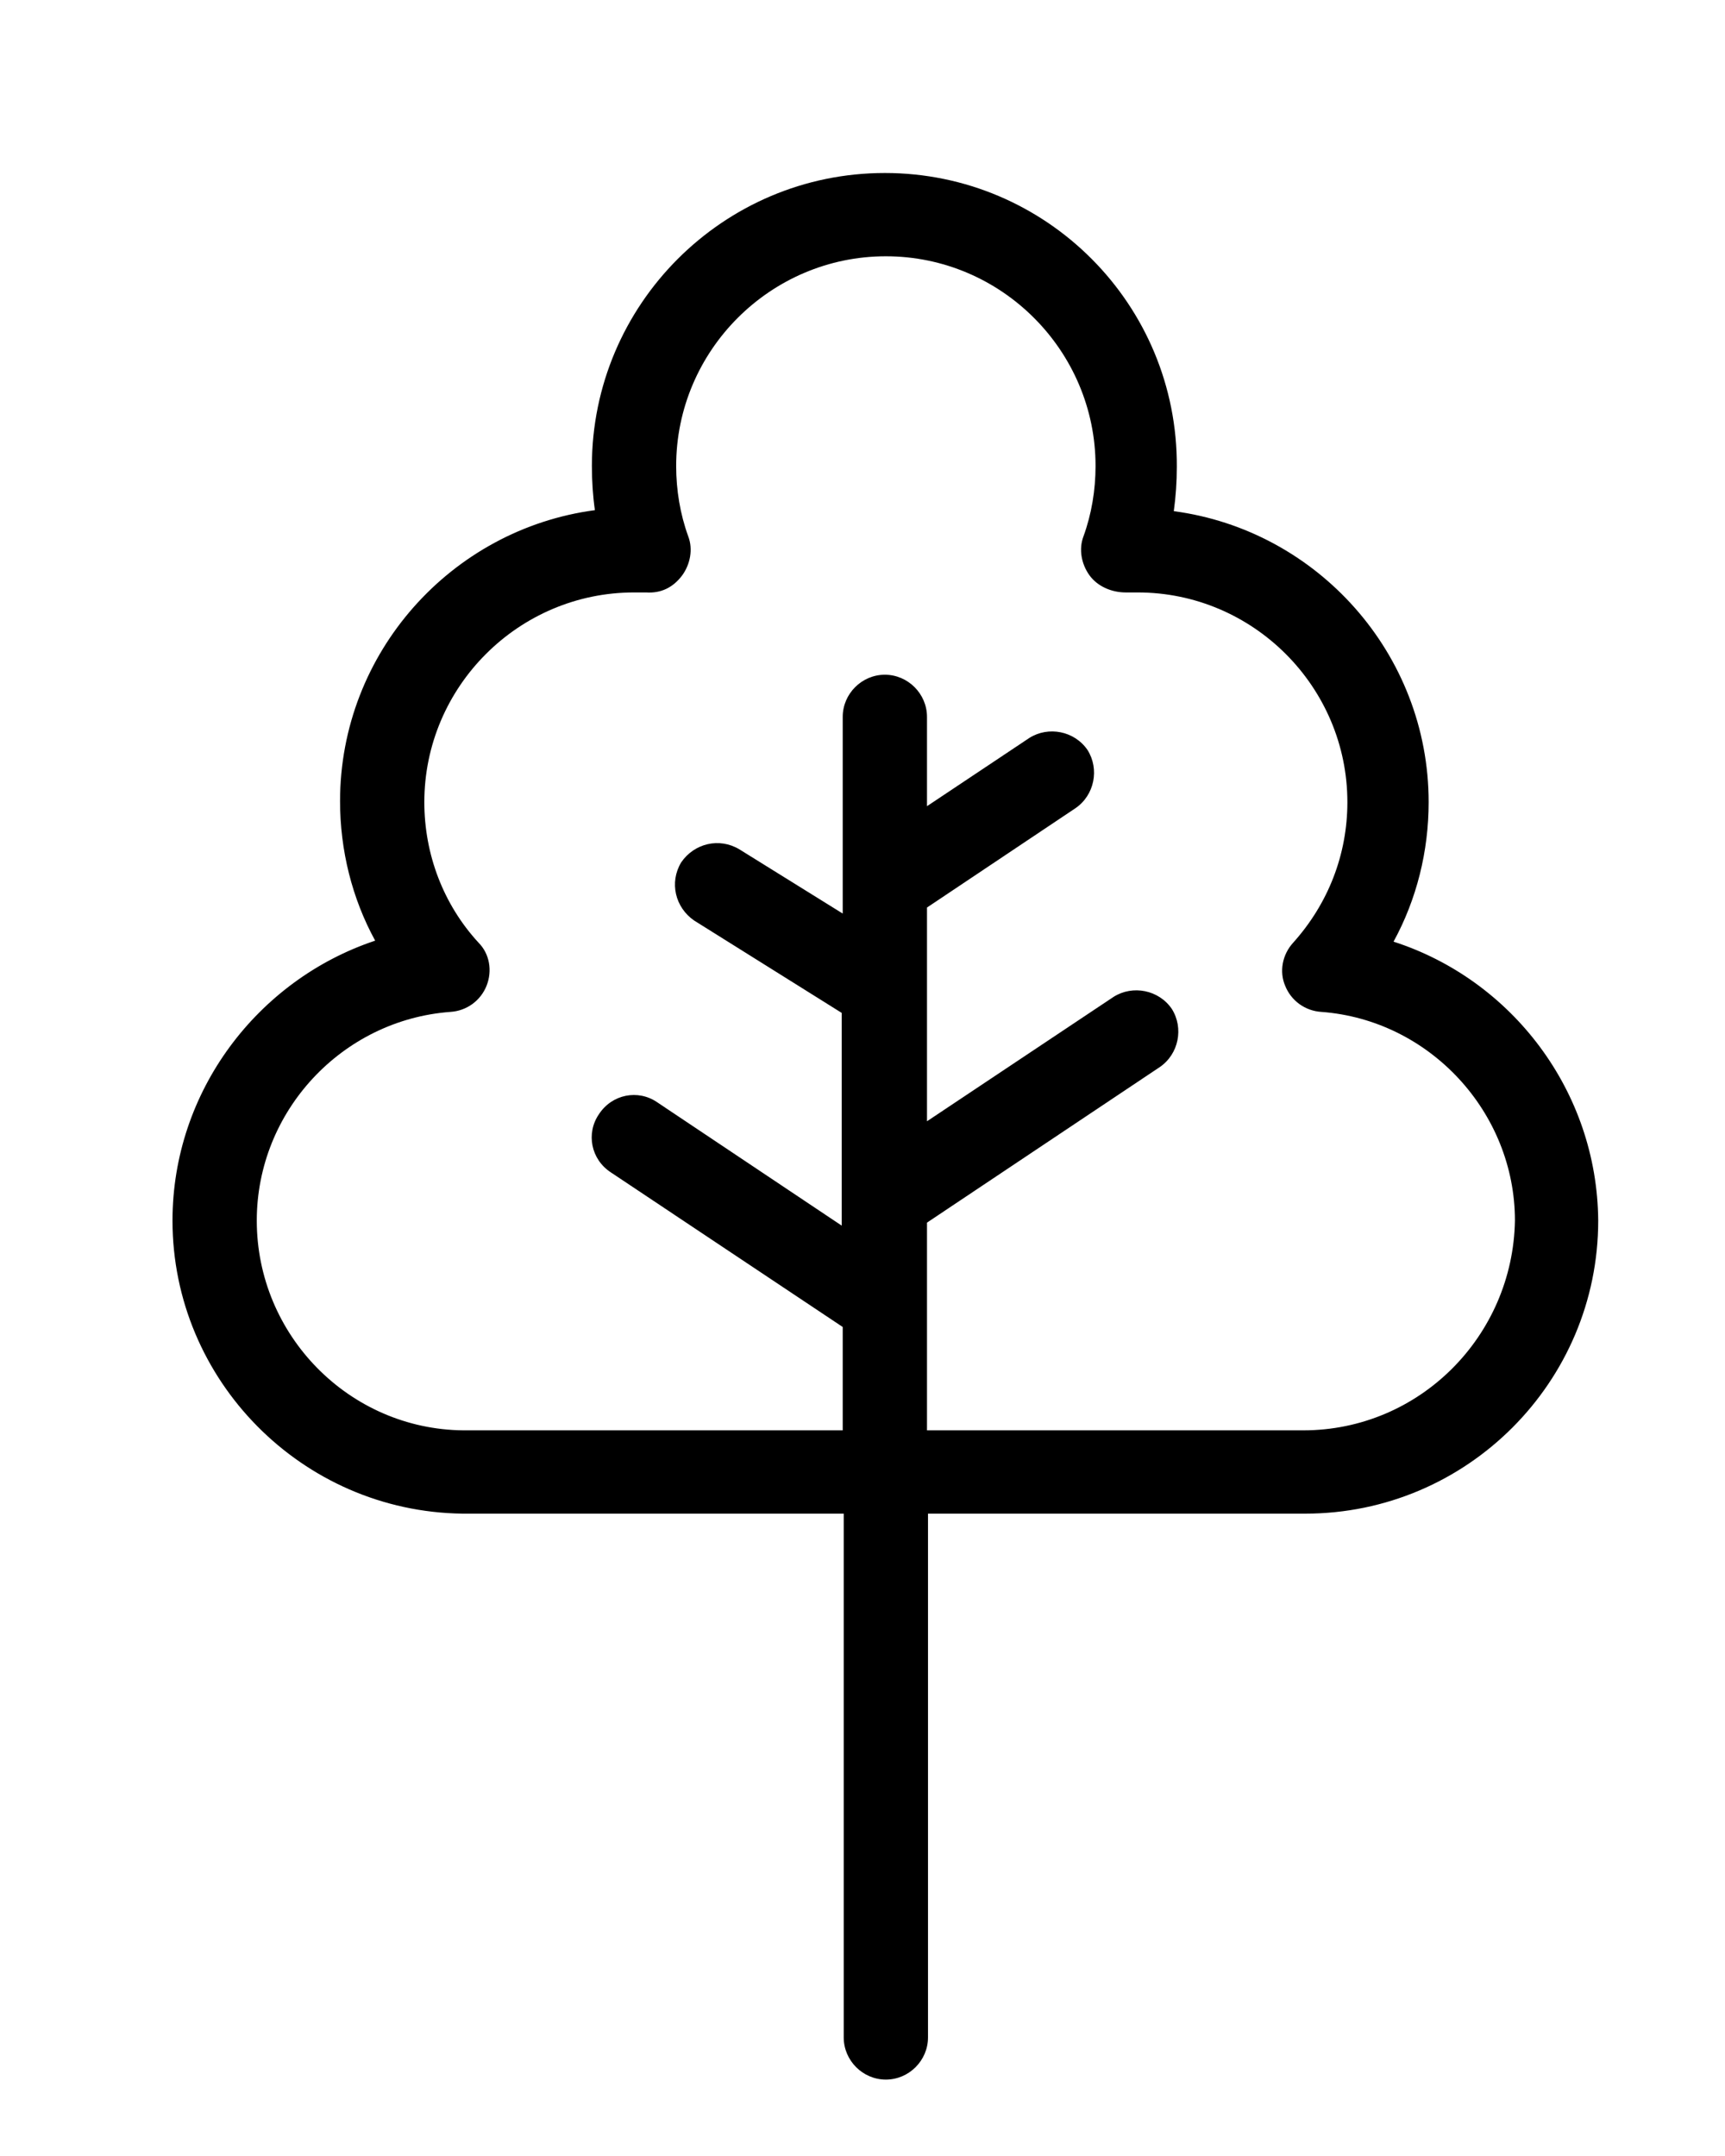 <svg version="1.2" preserveAspectRatio="xMidYMid meet" height="2500" viewBox="0 0 1500 1875" zoomAndPan="magnify" width="2000" xmlns:xlink="http://www.w3.org/1999/xlink" xmlns="http://www.w3.org/2000/svg"><defs><clipPath id="37d3a30455"><path d="M 150 150 L 1389.75 150 L 1389.75 1809 L 150 1809 Z M 150 150"></path></clipPath></defs><g id="136bd5d477"><g clip-path="url(#37d3a30455)" clip-rule="nonzero"><path d="M 1211.77 818.926 C 1231.836 782.273 1242.305 740.383 1242.305 697.621 C 1242.305 568.465 1145.465 461.121 1020.703 444.543 C 1022.449 431.449 1023.32 419.234 1023.32 406.145 C 1024.195 264.766 909.902 150.445 769.438 150.445 C 628.973 150.445 514.684 264.766 514.684 405.27 C 514.684 418.359 515.555 431.449 517.301 443.668 C 392.539 460.25 295.699 567.59 295.699 696.75 C 295.699 739.512 306.168 781.398 326.234 818.051 C 224.156 852.086 150 948.957 150 1061.531 C 150 1200.289 262.547 1314.613 402.137 1316.359 C 402.137 1316.359 405.629 1316.359 405.629 1316.359 L 733.668 1316.359 L 733.668 1771.902 C 733.668 1791.973 750.246 1808.555 770.312 1808.555 C 790.379 1808.555 806.953 1791.973 806.953 1771.902 L 806.953 1316.359 L 1134.996 1316.359 C 1275.461 1316.359 1389.75 1202.035 1389.75 1061.531 C 1388.879 948.957 1314.719 852.086 1211.77 818.926 Z M 1133.25 1243.926 L 806.082 1243.926 L 806.082 1063.277 L 1008.488 928.012 C 1025.066 916.668 1029.43 893.977 1018.961 877.395 C 1007.617 860.812 984.934 856.449 968.355 866.922 L 806.082 975.137 L 806.082 789.254 L 935.203 702.855 C 951.781 691.512 956.145 668.824 945.672 652.242 C 934.332 635.66 911.648 631.297 895.07 641.77 L 806.082 701.113 L 806.082 623.441 C 806.082 603.371 789.504 586.789 769.438 586.789 C 749.371 586.789 732.797 603.371 732.797 623.441 L 732.797 794.488 L 642.934 738.637 C 625.484 728.164 603.672 733.402 592.332 749.984 C 581.863 767.438 587.098 789.254 603.672 800.598 L 731.922 880.887 L 731.922 1065.895 L 571.395 958.555 C 554.816 947.211 532.133 951.574 520.789 969.027 C 509.449 985.609 513.812 1008.297 531.262 1019.645 L 732.797 1154.039 L 732.797 1243.926 L 403.012 1243.926 C 303.551 1243.051 223.285 1161.02 223.285 1061.531 C 223.285 966.41 297.445 886.996 391.668 880.012 C 405.629 879.141 417.844 870.414 423.078 857.324 C 428.312 844.234 425.695 829.398 416.098 819.797 C 385.562 786.637 368.984 743 368.984 697.621 C 368.984 597.262 450.996 515.23 551.328 515.23 C 554.816 515.23 558.305 515.23 561.797 515.23 C 574.883 516.102 585.352 510.867 593.203 500.395 C 600.184 490.793 602.801 477.703 598.438 466.359 C 591.461 447.16 587.969 426.215 587.969 405.27 C 587.969 304.91 669.98 222.879 770.312 222.879 C 870.645 222.879 952.652 304.91 952.652 405.27 C 952.652 426.215 949.164 447.16 942.184 466.359 C 937.82 477.703 940.438 490.793 947.418 500.395 C 954.398 509.992 966.613 515.23 978.828 515.23 C 982.316 515.23 985.805 515.23 989.297 515.23 C 1089.629 515.23 1171.637 597.262 1171.637 697.621 C 1171.637 743 1155.062 785.762 1124.527 819.797 C 1114.93 830.27 1112.312 845.105 1117.547 857.324 C 1122.781 870.414 1134.996 879.141 1148.953 880.012 C 1243.18 886.996 1317.336 967.281 1317.336 1061.531 C 1315.594 1161.891 1234.453 1243.926 1133.25 1243.926 Z M 1133.25 1243.926" style="stroke:none;fill-rule:nonzero;fill:#000000;fill-opacity:1;"></path></g></g></svg>